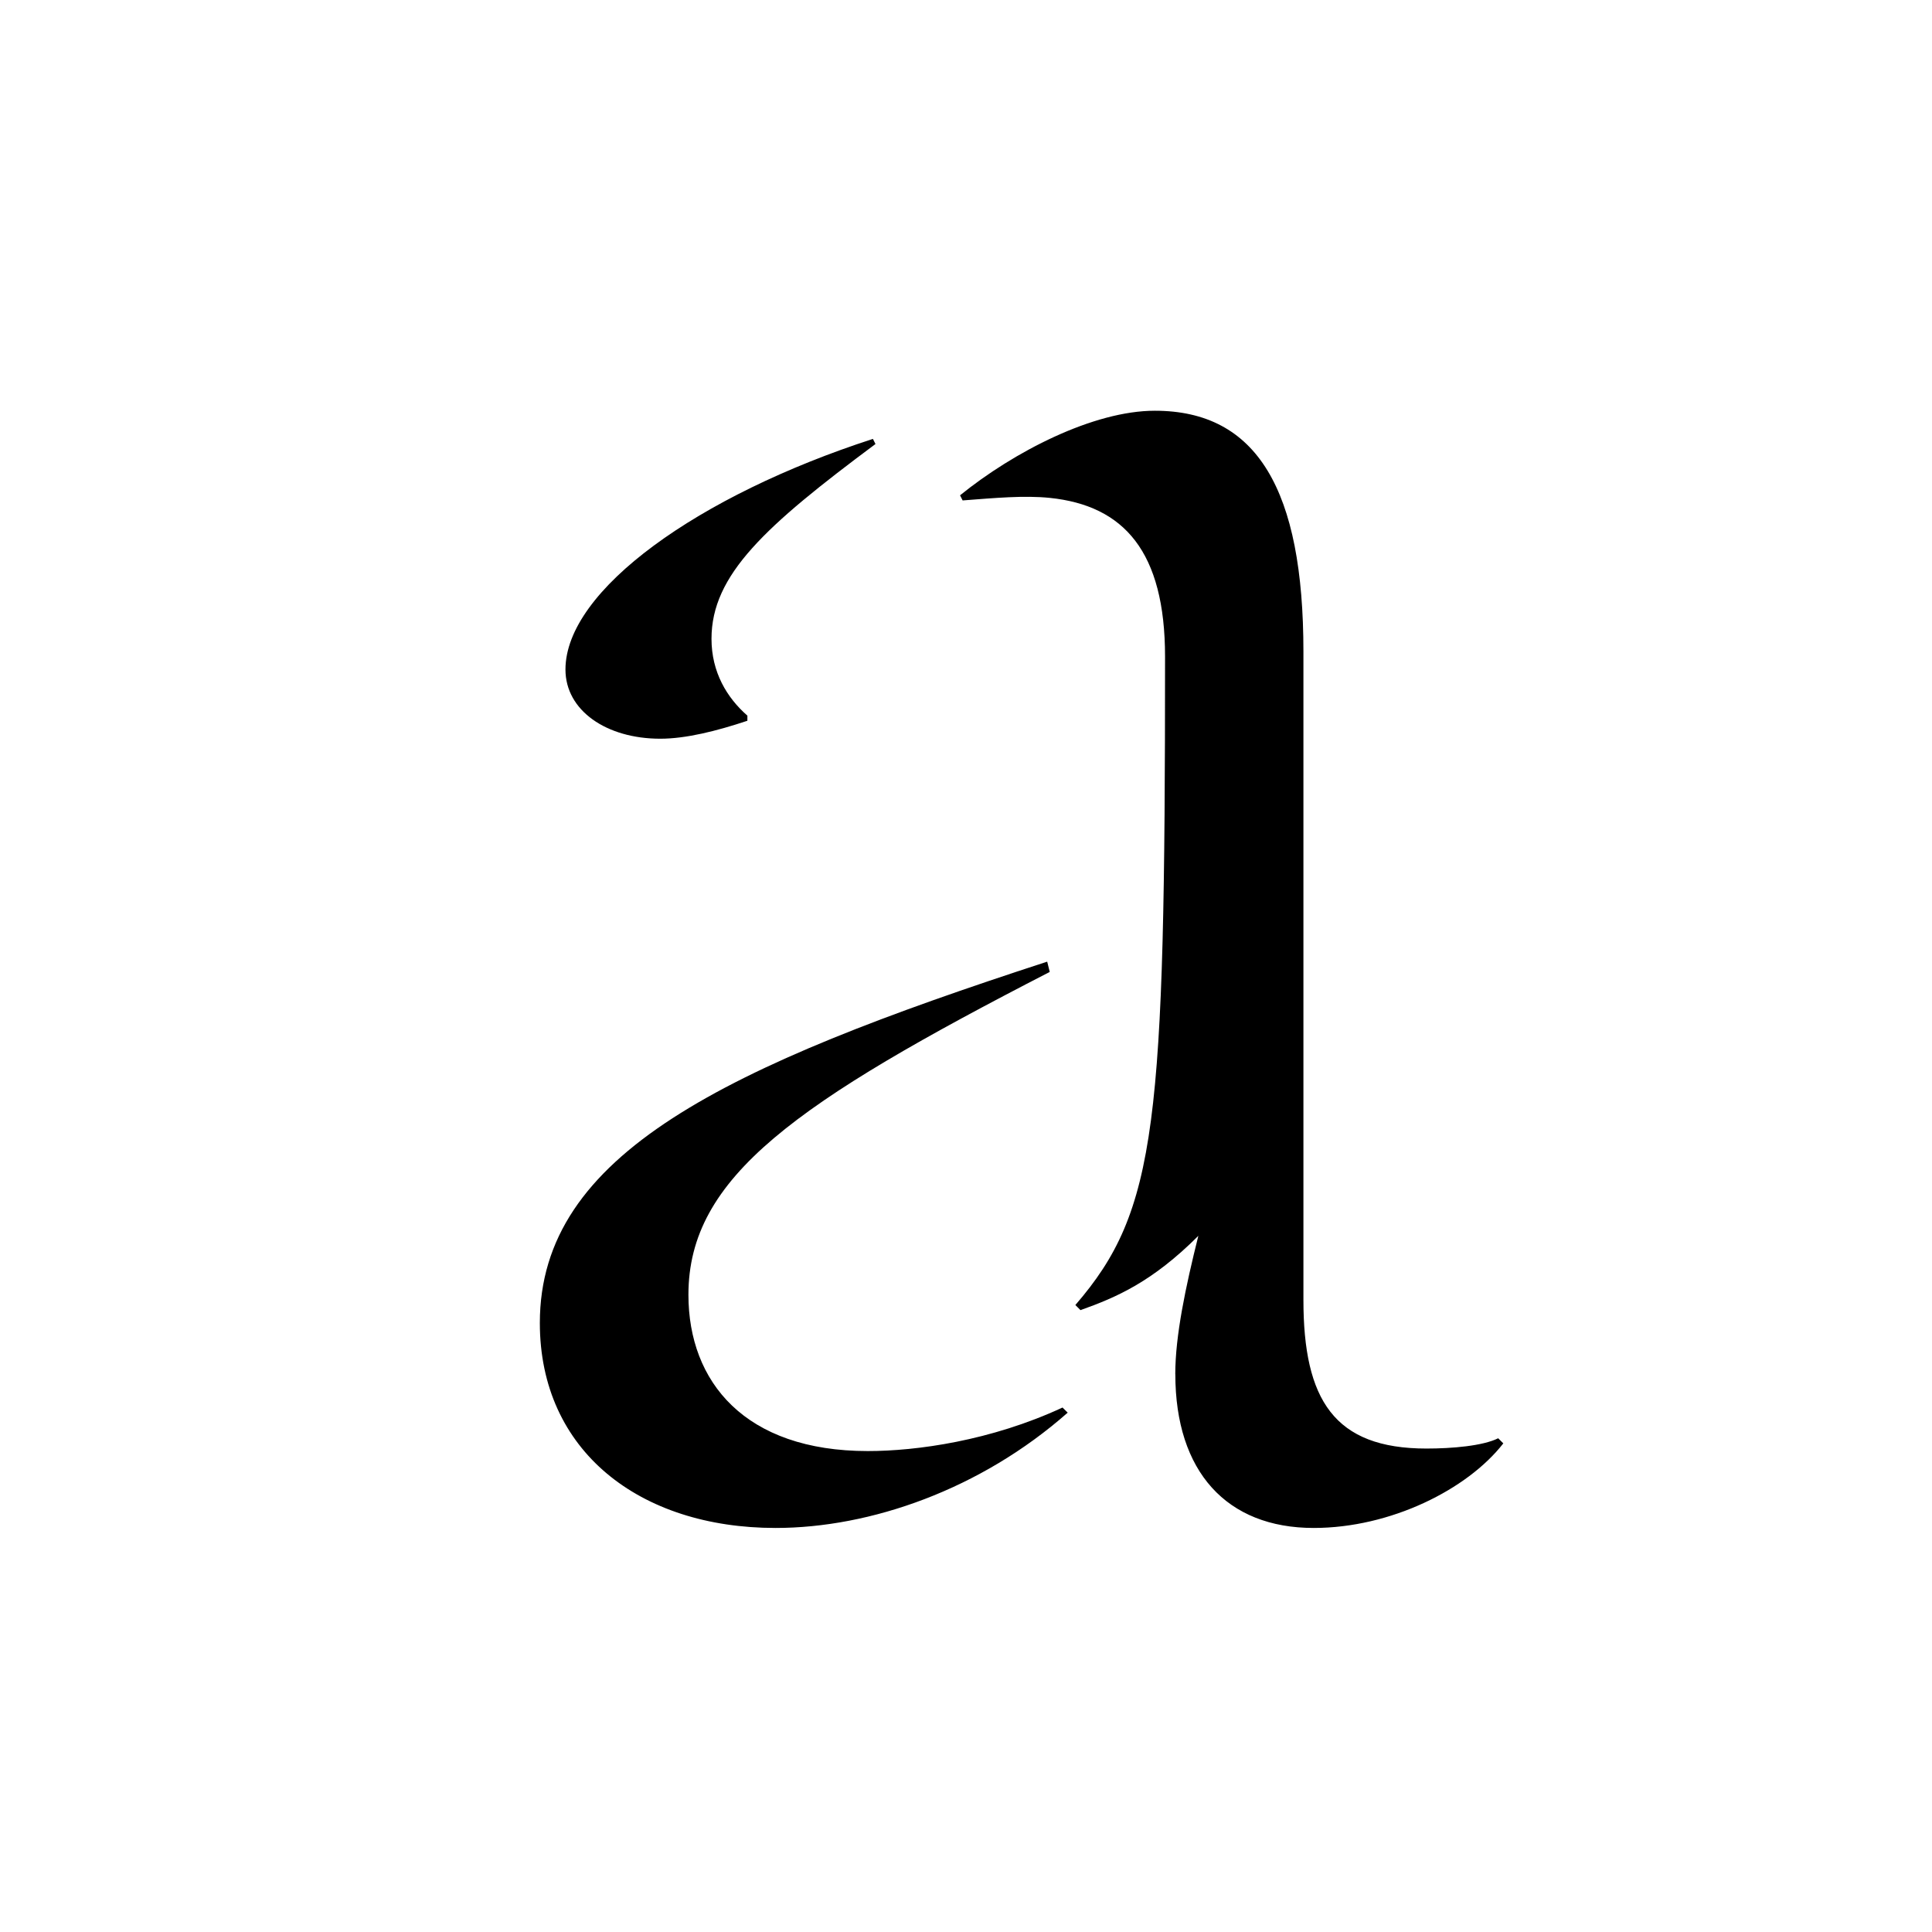 <?xml version="1.0" encoding="UTF-8"?>
<svg xmlns="http://www.w3.org/2000/svg" xmlns:xlink="http://www.w3.org/1999/xlink" width="141.7" height="141.7" viewBox="0 0 141.7 141.7">
<path fill-rule="evenodd" fill="rgb(0%, 0%, 0%)" fill-opacity="1" d="M 39.594 97.031 C 39.594 84.625 53.125 78.238 76.805 70.531 L 76.992 71.285 C 58.387 80.867 50.492 86.316 50.492 94.961 C 50.492 101.352 54.629 106.426 63.648 106.426 C 67.219 106.426 72.668 105.676 77.93 103.234 L 78.309 103.609 C 71.918 109.246 63.836 112.066 56.883 112.066 C 46.922 112.066 39.594 106.426 39.594 97.031 Z M 41.473 49.105 C 41.473 43.281 51.246 36.328 64.023 32.191 L 64.211 32.566 C 56.133 38.582 52.184 42.152 52.184 46.852 C 52.184 49.297 53.312 51.172 54.816 52.488 L 54.816 52.863 C 52.559 53.617 50.305 54.18 48.426 54.18 C 44.477 54.18 41.473 52.113 41.473 49.105 M 86.199 100.789 C 86.199 97.969 86.953 94.398 87.891 90.641 C 84.508 94.023 81.879 95.152 79.246 96.09 L 78.871 95.715 C 84.887 88.762 85.449 82.371 85.449 48.168 C 85.449 40.461 82.441 37.078 76.992 36.516 C 75.113 36.328 73.047 36.516 70.602 36.703 L 70.414 36.328 C 74.359 33.133 80.188 30.125 84.699 30.125 C 92.215 30.125 95.598 35.953 95.598 47.793 L 95.598 95.34 C 95.598 102.668 97.855 106.242 104.621 106.242 C 106.5 106.242 108.754 106.051 109.883 105.488 L 110.258 105.863 C 107.625 109.246 101.988 112.066 96.352 112.066 C 89.961 112.066 86.203 107.93 86.203 100.789 Z M 86.199 100.789 "/>
</svg>
